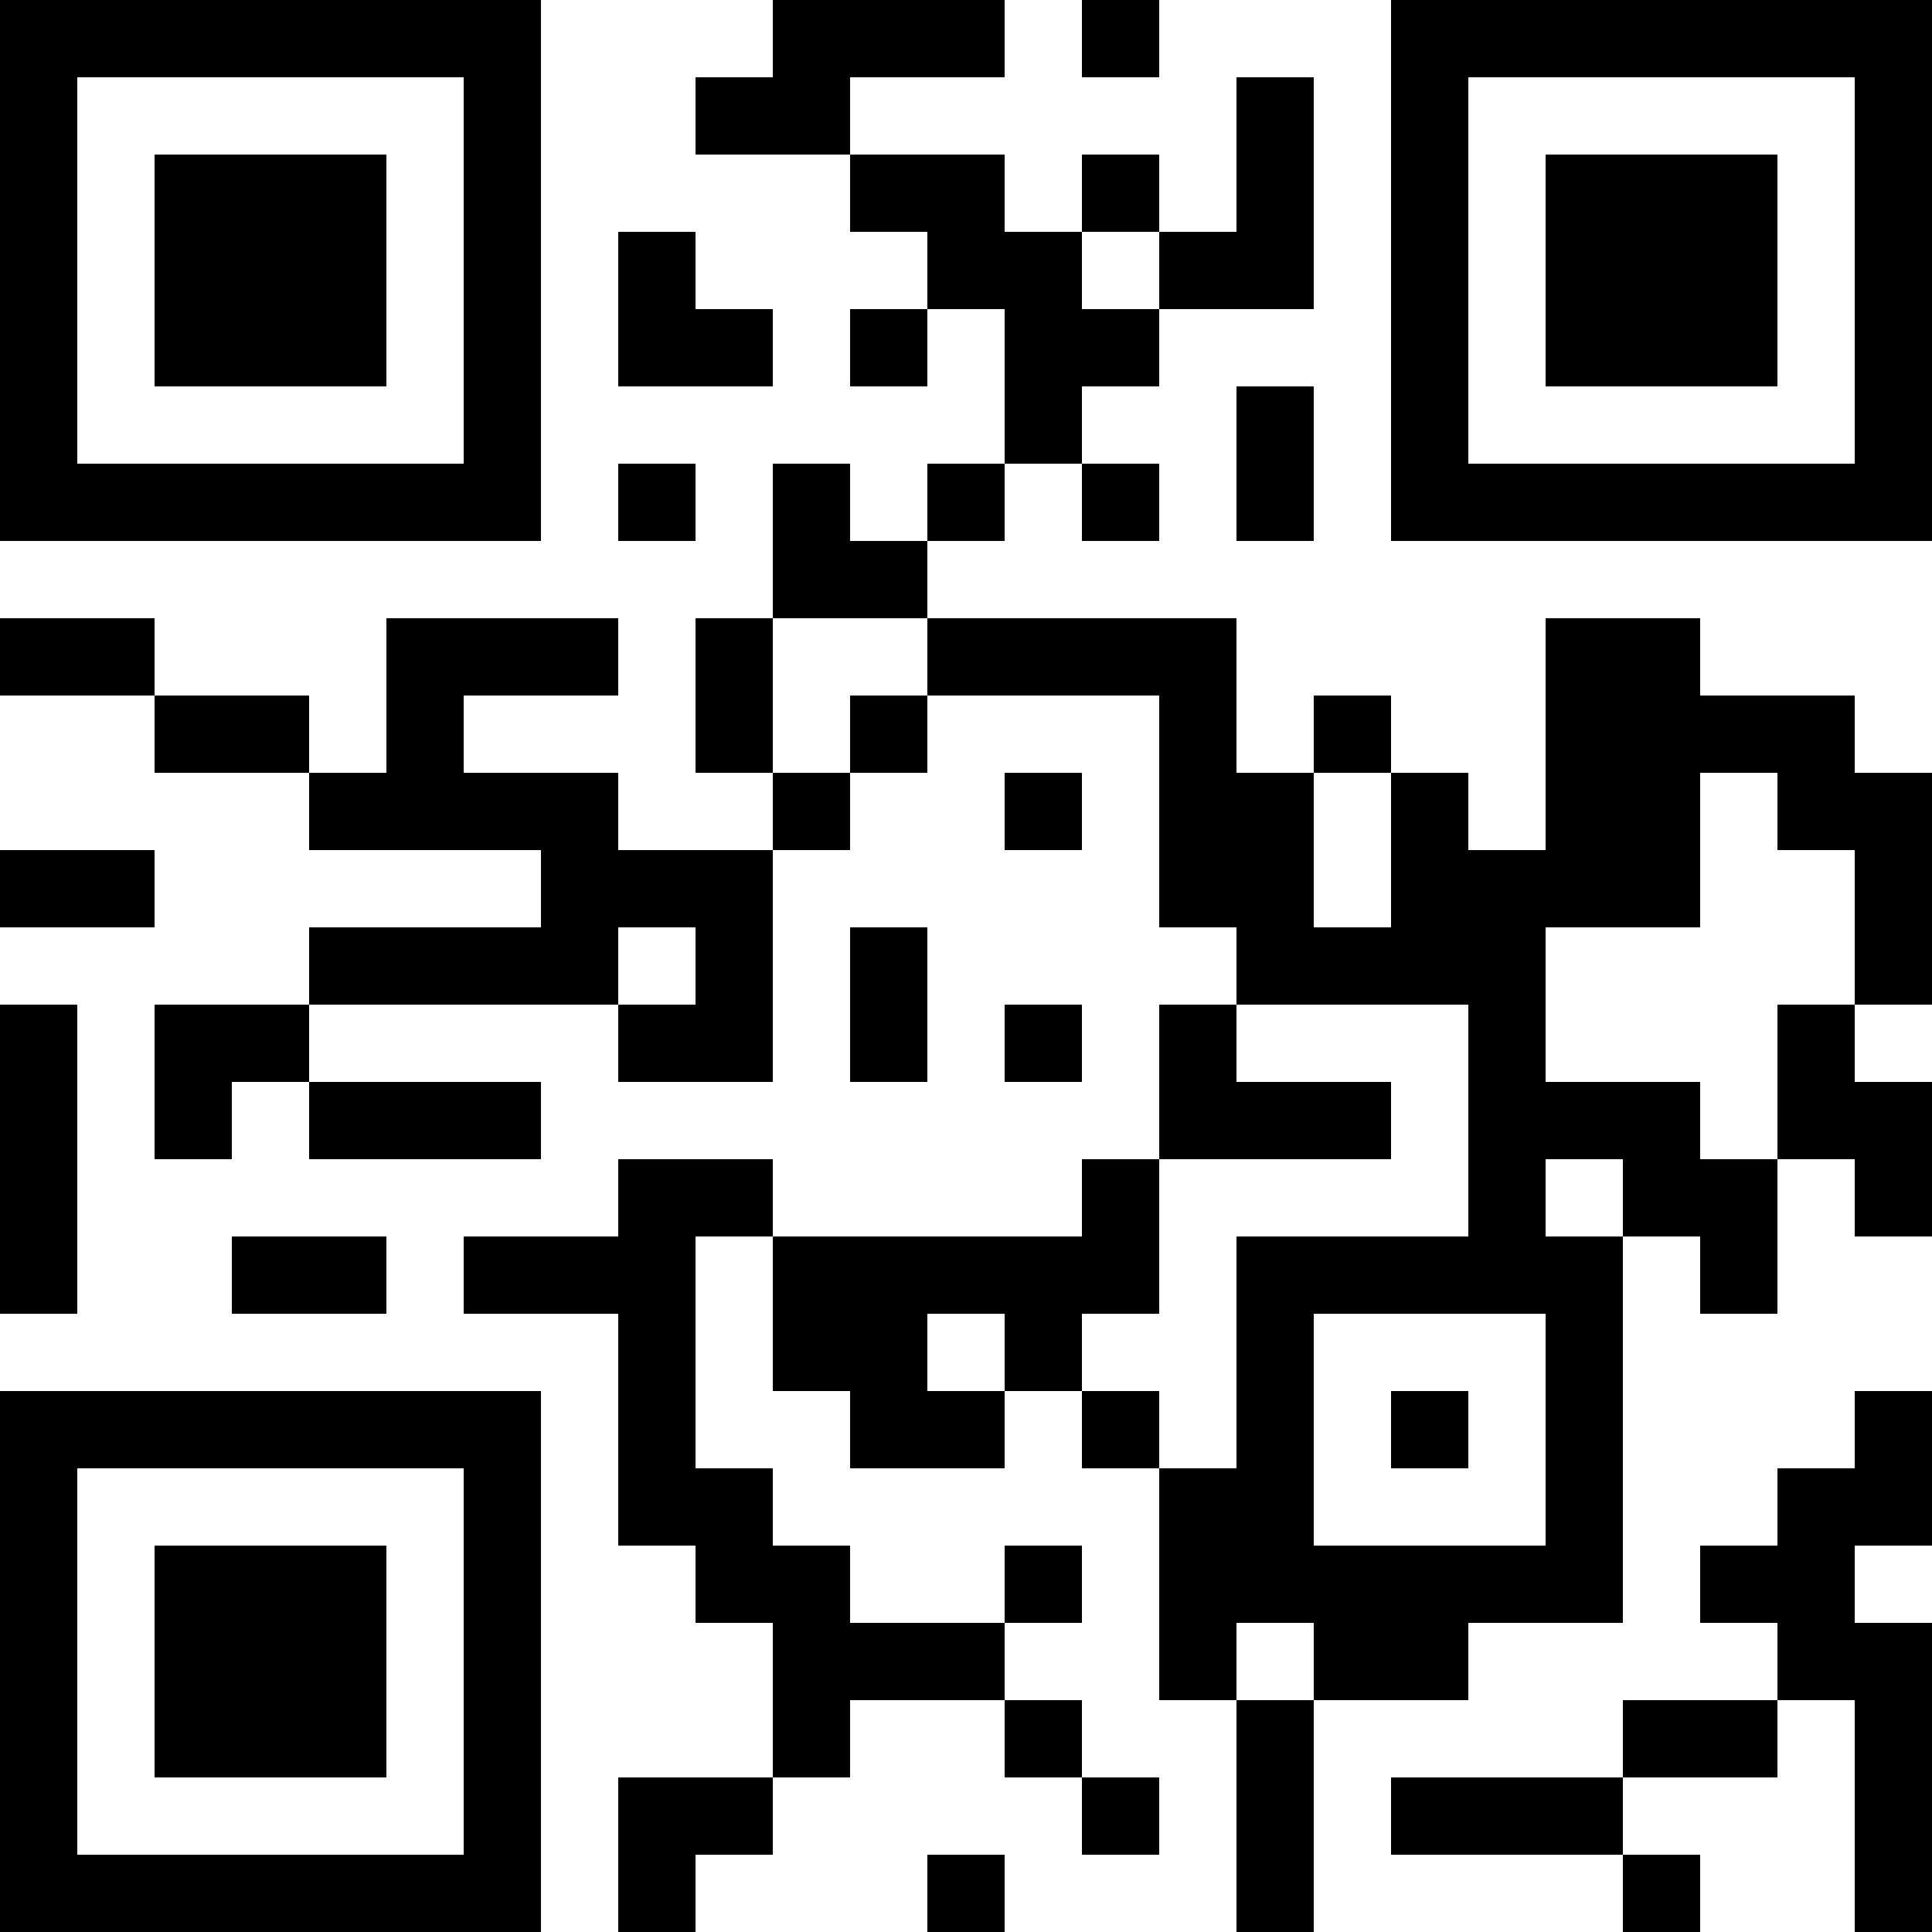 <?xml version="1.0" encoding="UTF-8"?>
<svg xmlns="http://www.w3.org/2000/svg" version="1.1" width="1000" height="1000" viewBox="0 0 1000 1000"><rect x="0" y="0" width="1000" height="1000" fill="#ffffff"/><g transform="scale(40)"><g transform="translate(0,0)"><path fill-rule="evenodd" d="M10 0L10 1L9 1L9 2L11 2L11 3L12 3L12 4L11 4L11 5L12 5L12 4L13 4L13 6L12 6L12 7L11 7L11 6L10 6L10 8L9 8L9 10L10 10L10 11L8 11L8 10L6 10L6 9L8 9L8 8L5 8L5 10L4 10L4 9L2 9L2 8L0 8L0 9L2 9L2 10L4 10L4 11L7 11L7 12L4 12L4 13L2 13L2 15L3 15L3 14L4 14L4 15L7 15L7 14L4 14L4 13L8 13L8 14L10 14L10 11L11 11L11 10L12 10L12 9L15 9L15 12L16 12L16 13L15 13L15 15L14 15L14 16L10 16L10 15L8 15L8 16L6 16L6 17L8 17L8 20L9 20L9 21L10 21L10 23L8 23L8 25L9 25L9 24L10 24L10 23L11 23L11 22L13 22L13 23L14 23L14 24L15 24L15 23L14 23L14 22L13 22L13 21L14 21L14 20L13 20L13 21L11 21L11 20L10 20L10 19L9 19L9 16L10 16L10 18L11 18L11 19L13 19L13 18L14 18L14 19L15 19L15 22L16 22L16 25L17 25L17 22L19 22L19 21L21 21L21 16L22 16L22 17L23 17L23 15L24 15L24 16L25 16L25 14L24 14L24 13L25 13L25 10L24 10L24 9L22 9L22 8L20 8L20 11L19 11L19 10L18 10L18 9L17 9L17 10L16 10L16 8L12 8L12 7L13 7L13 6L14 6L14 7L15 7L15 6L14 6L14 5L15 5L15 4L17 4L17 1L16 1L16 3L15 3L15 2L14 2L14 3L13 3L13 2L11 2L11 1L13 1L13 0ZM14 0L14 1L15 1L15 0ZM8 3L8 5L10 5L10 4L9 4L9 3ZM14 3L14 4L15 4L15 3ZM16 5L16 7L17 7L17 5ZM8 6L8 7L9 7L9 6ZM10 8L10 10L11 10L11 9L12 9L12 8ZM13 10L13 11L14 11L14 10ZM17 10L17 12L18 12L18 10ZM22 10L22 12L20 12L20 14L22 14L22 15L23 15L23 13L24 13L24 11L23 11L23 10ZM0 11L0 12L2 12L2 11ZM8 12L8 13L9 13L9 12ZM11 12L11 14L12 14L12 12ZM0 13L0 17L1 17L1 13ZM13 13L13 14L14 14L14 13ZM16 13L16 14L18 14L18 15L15 15L15 17L14 17L14 18L15 18L15 19L16 19L16 16L19 16L19 13ZM20 15L20 16L21 16L21 15ZM3 16L3 17L5 17L5 16ZM12 17L12 18L13 18L13 17ZM17 17L17 20L20 20L20 17ZM18 18L18 19L19 19L19 18ZM24 18L24 19L23 19L23 20L22 20L22 21L23 21L23 22L21 22L21 23L18 23L18 24L21 24L21 25L22 25L22 24L21 24L21 23L23 23L23 22L24 22L24 25L25 25L25 21L24 21L24 20L25 20L25 18ZM16 21L16 22L17 22L17 21ZM12 24L12 25L13 25L13 24ZM0 0L0 7L7 7L7 0ZM1 1L1 6L6 6L6 1ZM2 2L2 5L5 5L5 2ZM18 0L18 7L25 7L25 0ZM19 1L19 6L24 6L24 1ZM20 2L20 5L23 5L23 2ZM0 18L0 25L7 25L7 18ZM1 19L1 24L6 24L6 19ZM2 20L2 23L5 23L5 20Z" fill="#000000"/></g></g></svg>
